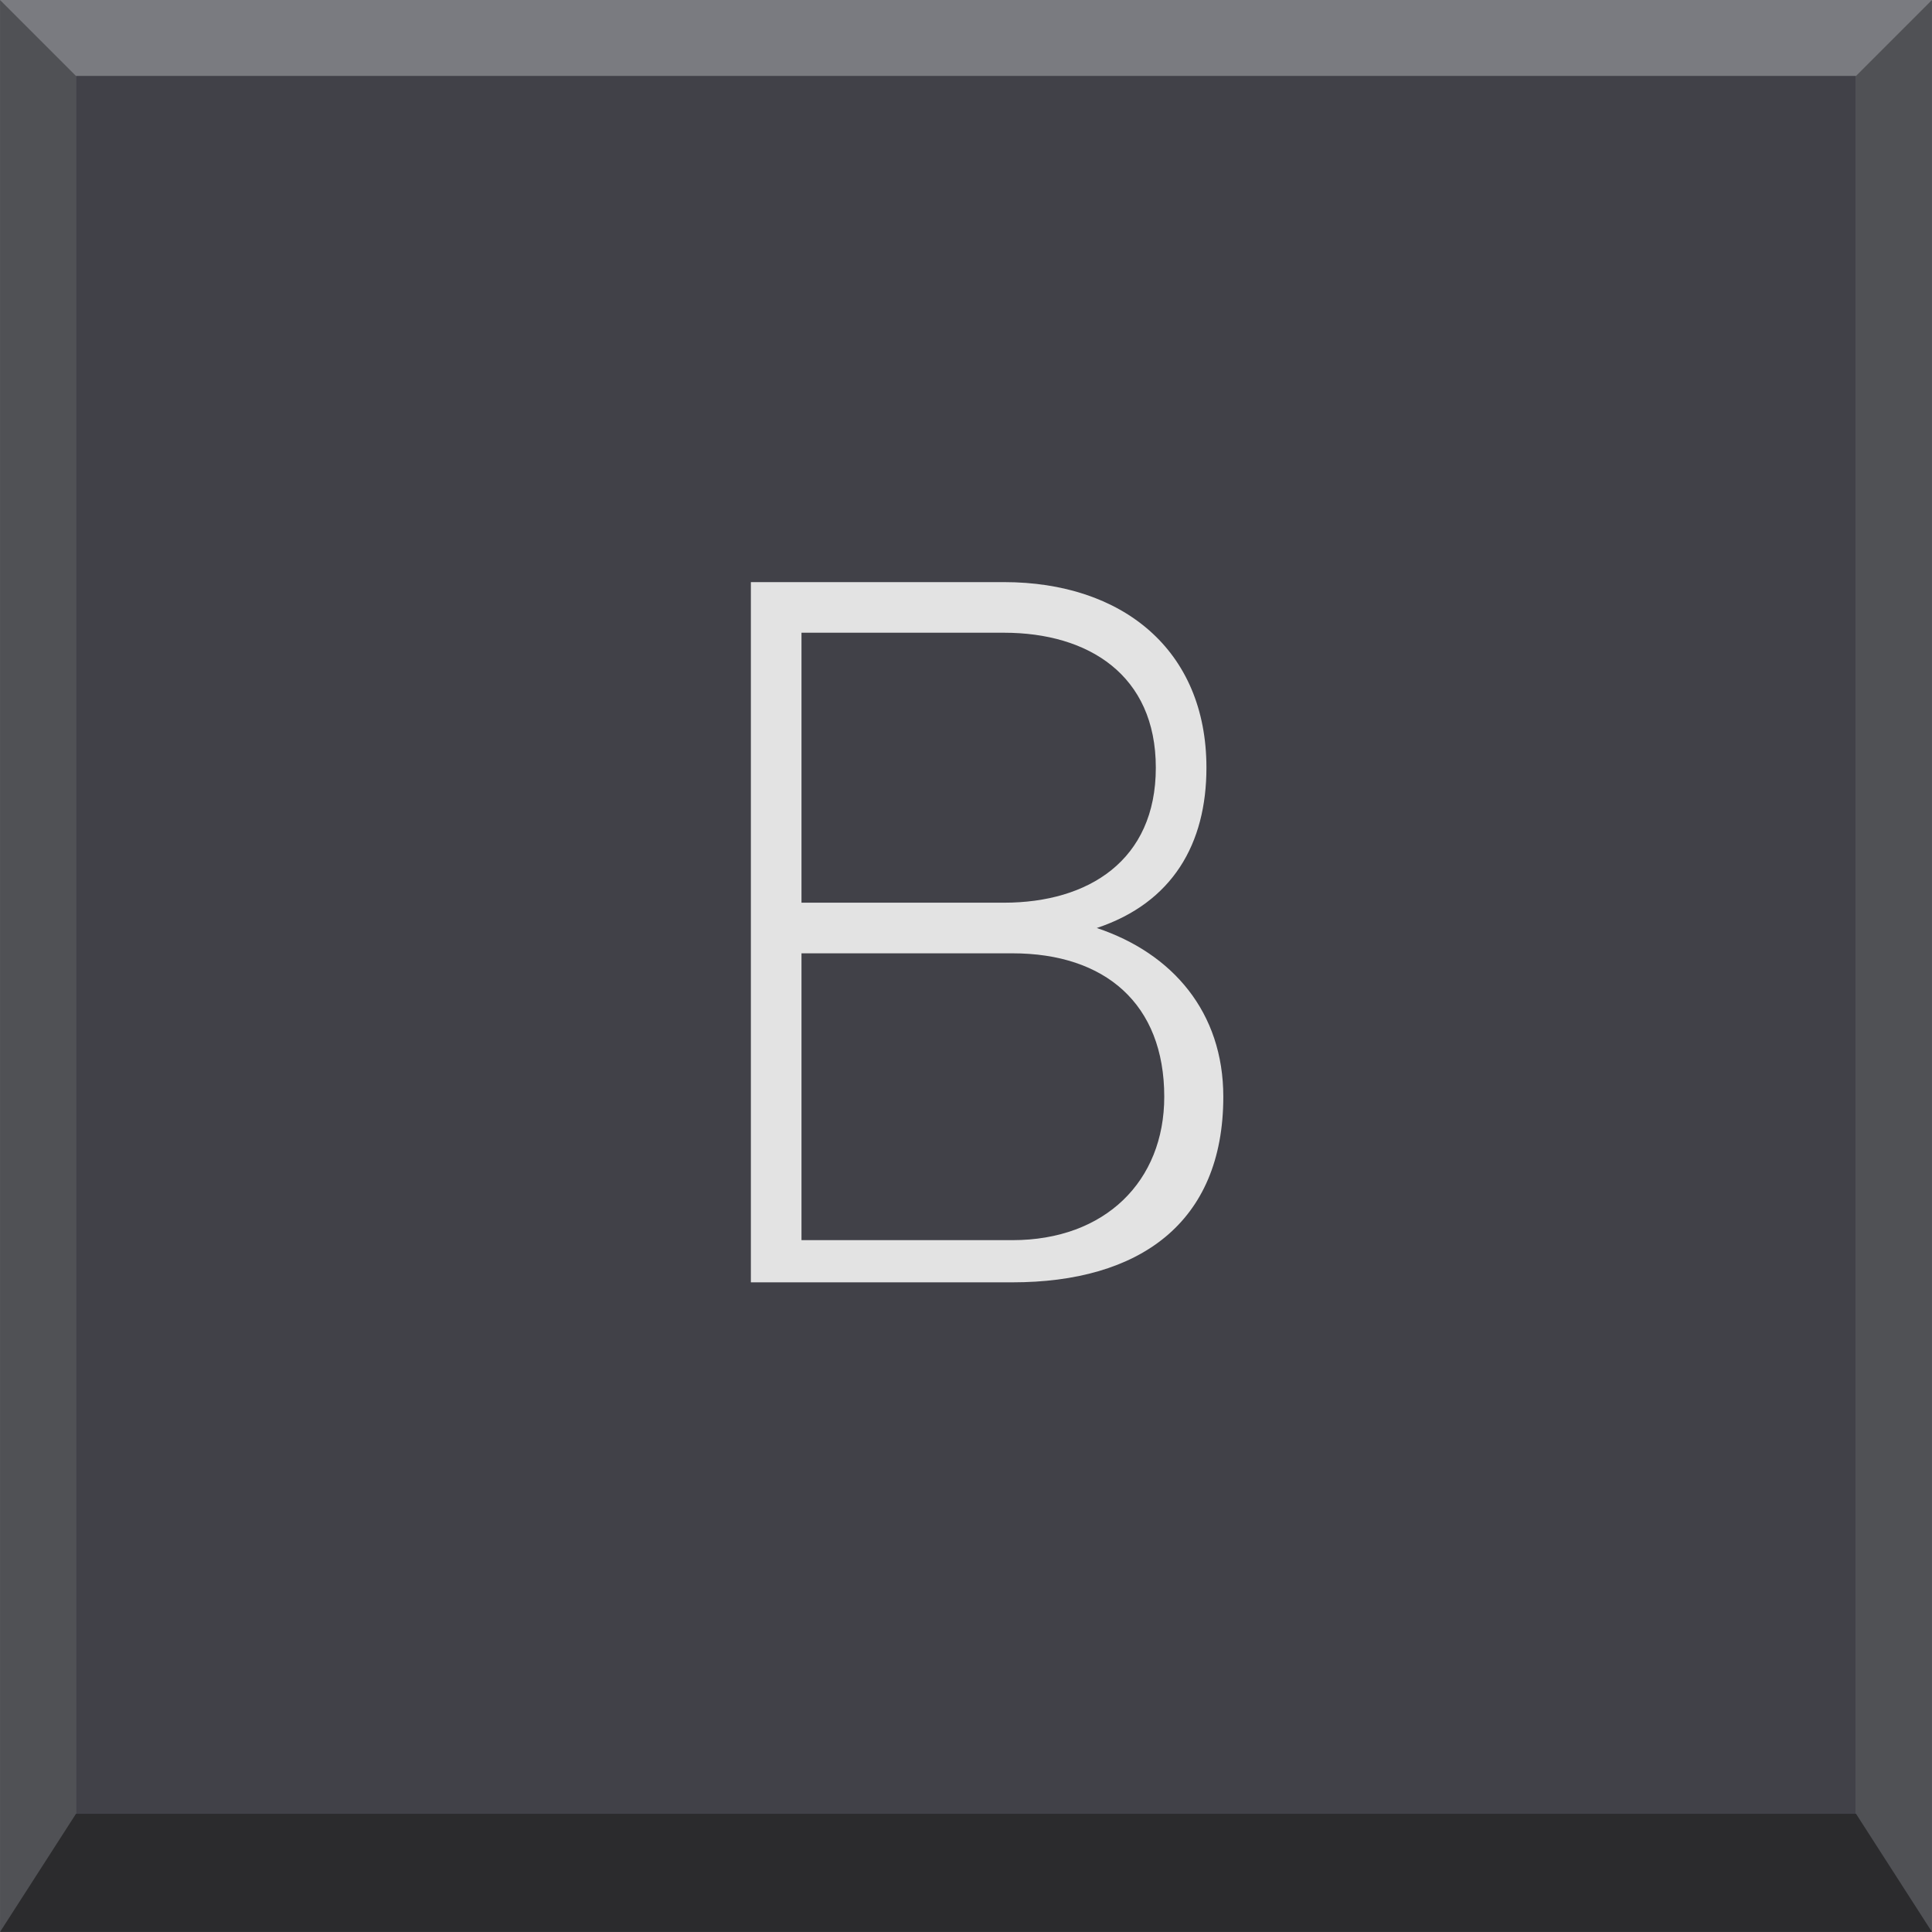 <?xml version="1.0" encoding="UTF-8" standalone="no"?>
<!-- Creator: CorelDRAW X7 -->

<svg
   xmlns:dc="http://purl.org/dc/elements/1.1/"
   xmlns:cc="http://creativecommons.org/ns#"
   xmlns:rdf="http://www.w3.org/1999/02/22-rdf-syntax-ns#"
   xmlns:svg="http://www.w3.org/2000/svg"
   xmlns="http://www.w3.org/2000/svg"
   xmlns:sodipodi="http://sodipodi.sourceforge.net/DTD/sodipodi-0.dtd"
   xmlns:inkscape="http://www.inkscape.org/namespaces/inkscape"
   xml:space="preserve"
   width="63.254mm"
   height="63.252mm"
   version="1.1"
   style="shape-rendering:geometricPrecision; text-rendering:geometricPrecision; image-rendering:optimizeQuality; fill-rule:evenodd; clip-rule:evenodd"
   viewBox="0 0 229 229"
   id="svg6470"
   inkscape:version="0.48.3.1 r9886"
   sodipodi:docname="18-1.svg"><sodipodi:namedview
   pagecolor="#ffffff"
   bordercolor="#666666"
   borderopacity="1"
   objecttolerance="10"
   gridtolerance="10"
   guidetolerance="10"
   inkscape:pageopacity="0"
   inkscape:pageshadow="2"
   inkscape:window-width="640"
   inkscape:window-height="480"
   id="namedview6496"
   showgrid="false"
   inkscape:zoom="1.0529931"
   inkscape:cx="112.06347"
   inkscape:cy="112.06152"
   inkscape:window-x="0"
   inkscape:window-y="0"
   inkscape:window-maximized="0"
   inkscape:current-layer="svg6470" />
 <defs
   id="defs6472">
  <style
   type="text/css"
   id="style6474">
   
    .fil3 {fill:#E3E3E3;fill-rule:nonzero}
    .fil0 {fill:#7A7B80;fill-rule:nonzero}
    .fil1 {fill:#505155;fill-rule:nonzero}
    .fil2 {fill:#414148;fill-rule:nonzero}
    .fil4 {fill:#2B2B2D;fill-rule:nonzero}
   
  </style>
 
  
  
  
  
  
  
  
 </defs>
 <g
   id="_2084358547984">
   <polygon
   style="fill:#7a7b80;fill-rule:nonzero"
   id="polygon6479"
   points="0,0 229,0 229,229 0,229 "
   class="fil0" />
  </g><g
   id="_2084358550768">
   <polygon
   style="fill:#505155;fill-rule:nonzero"
   id="polygon6482"
   points="9,9 0,0 0,229 9,220 "
   class="fil1" />
  </g><g
   id="light"
   inkscape:label="#g6512"><g
     id="_2084358553552">
   <polygon
   class="fil2"
   points="9,9 220,9 220,220 9,220 "
   id="polygon6485"
   style="fill:#414148;fill-rule:nonzero" />
  </g></g><g
   id="shape"
   inkscape:label="#g6516"><g
     id="_2084358551952">
   <path
   class="fil3"
   d="m 120,152 -31,0 0,-83 30,0 c 14,0 24,8 24,22 0,9 -4,16 -13,19 9,3 15,10 15,20 0,15 -10,22 -25,22 z m -1,-77 0,0 -24,0 0,32 24,0 c 10,0 18,-5 18,-16 0,-11 -8,-16 -18,-16 z m 1,38 0,0 -25,0 0,34 25,0 c 11,0 18,-7 18,-17 0,-11 -7,-17 -18,-17 z"
   id="path6488"
   inkscape:connector-curvature="0"
   style="fill:#e3e3e3;fill-rule:nonzero" />
  </g></g><g
   id="_2084358553104">
   <polygon
   style="fill:#505155;fill-rule:nonzero"
   id="polygon6491"
   points="220,9 229,0 229,229 220,220 "
   class="fil1" />
  </g><g
   id="_2084358554224">
   <polygon
   style="fill:#2b2b2d;fill-rule:nonzero"
   id="polygon6494"
   points="9,215 0,229 229,229 220,215 "
   class="fil4" />
  </g>
</svg>
